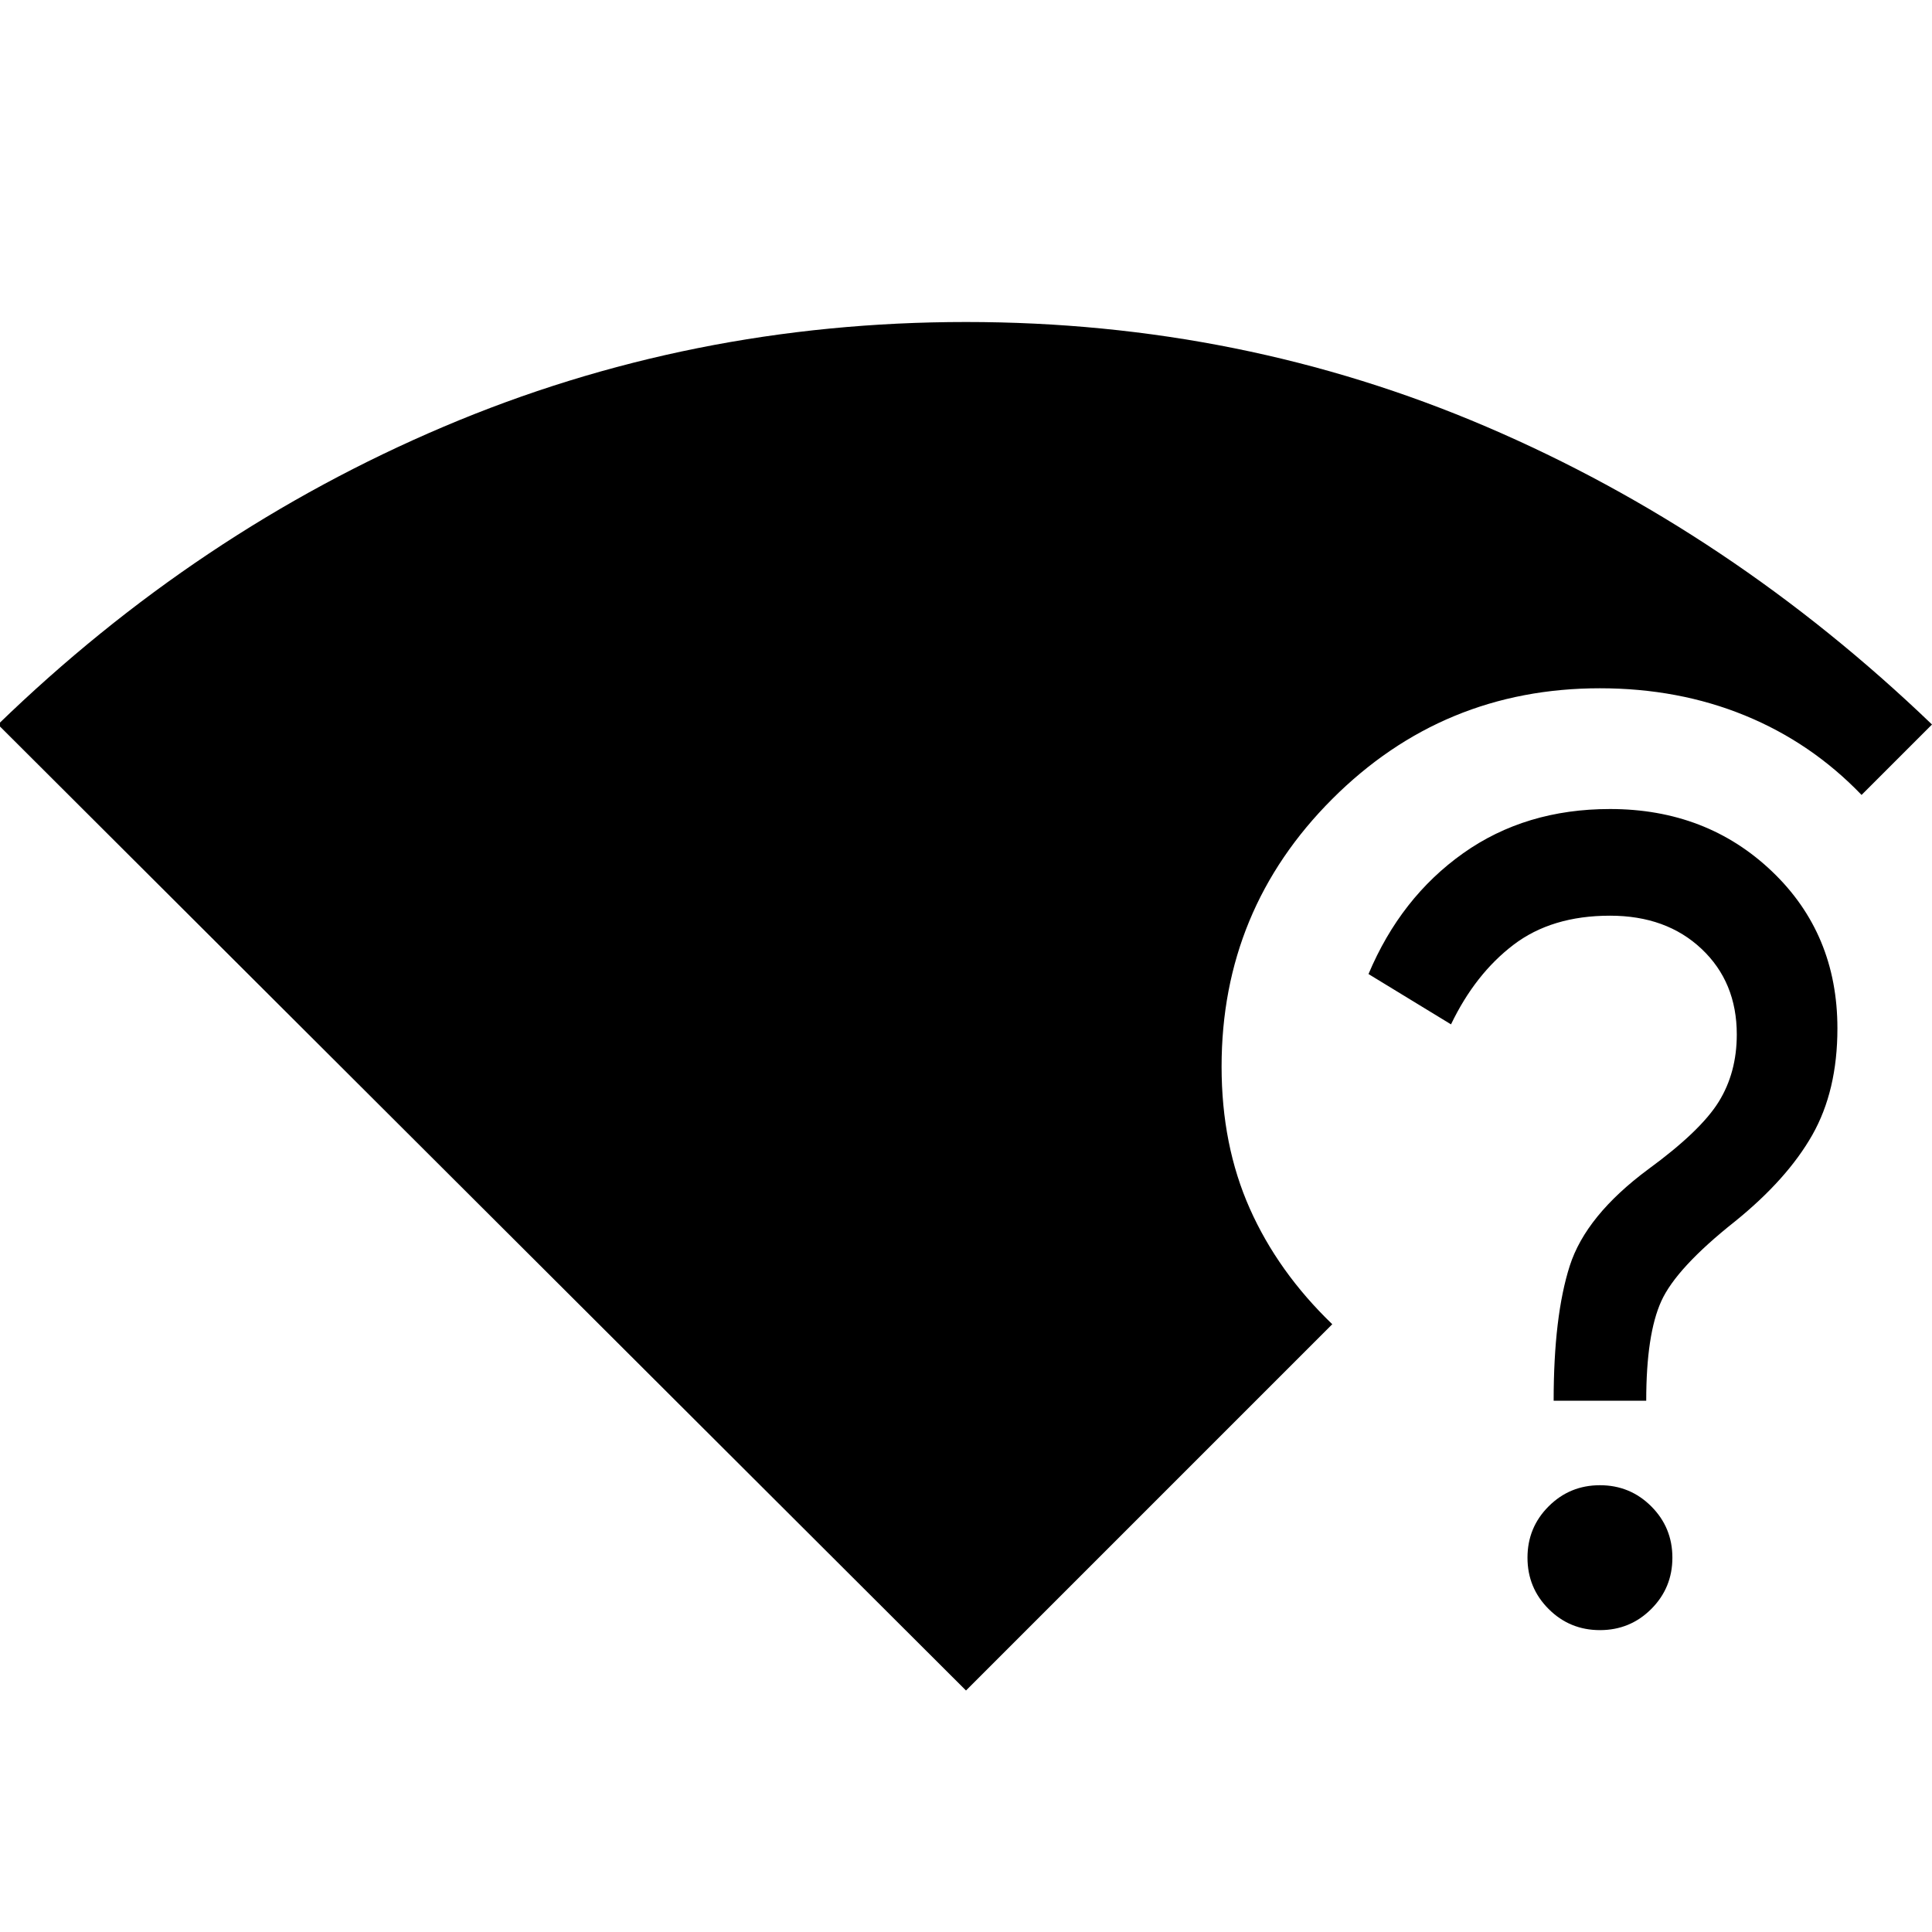 <svg xmlns="http://www.w3.org/2000/svg" width="48" height="48" viewBox="0 -960 960 960"><path d="M480-120-1-600q99-96 221.5-148T480-800q137 0 258.5 52T960-600l-35 35q-25-26-58-39.5T795-618q-78 0-133 55t-55 133q0 39 14 70.5t41 57.5L480-120Zm315-30q-15 0-25.5-10.5T759-186q0-15 10.5-25.5T795-222q15 0 25.5 10.5T831-186q0 15-10.5 25.5T795-150Zm-23-114q0-42 8-67t39-48q26-19 35-33.5t9-33.5q0-26-17.5-42.5T800-505q-29 0-48 14.5T721-451l-41-25q16-38 47-60t73-22q48 0 80.5 31t32.5 78q0 31-12.5 53T862-353q-29 23-36.5 39.5T818-264h-46Z"/></svg>